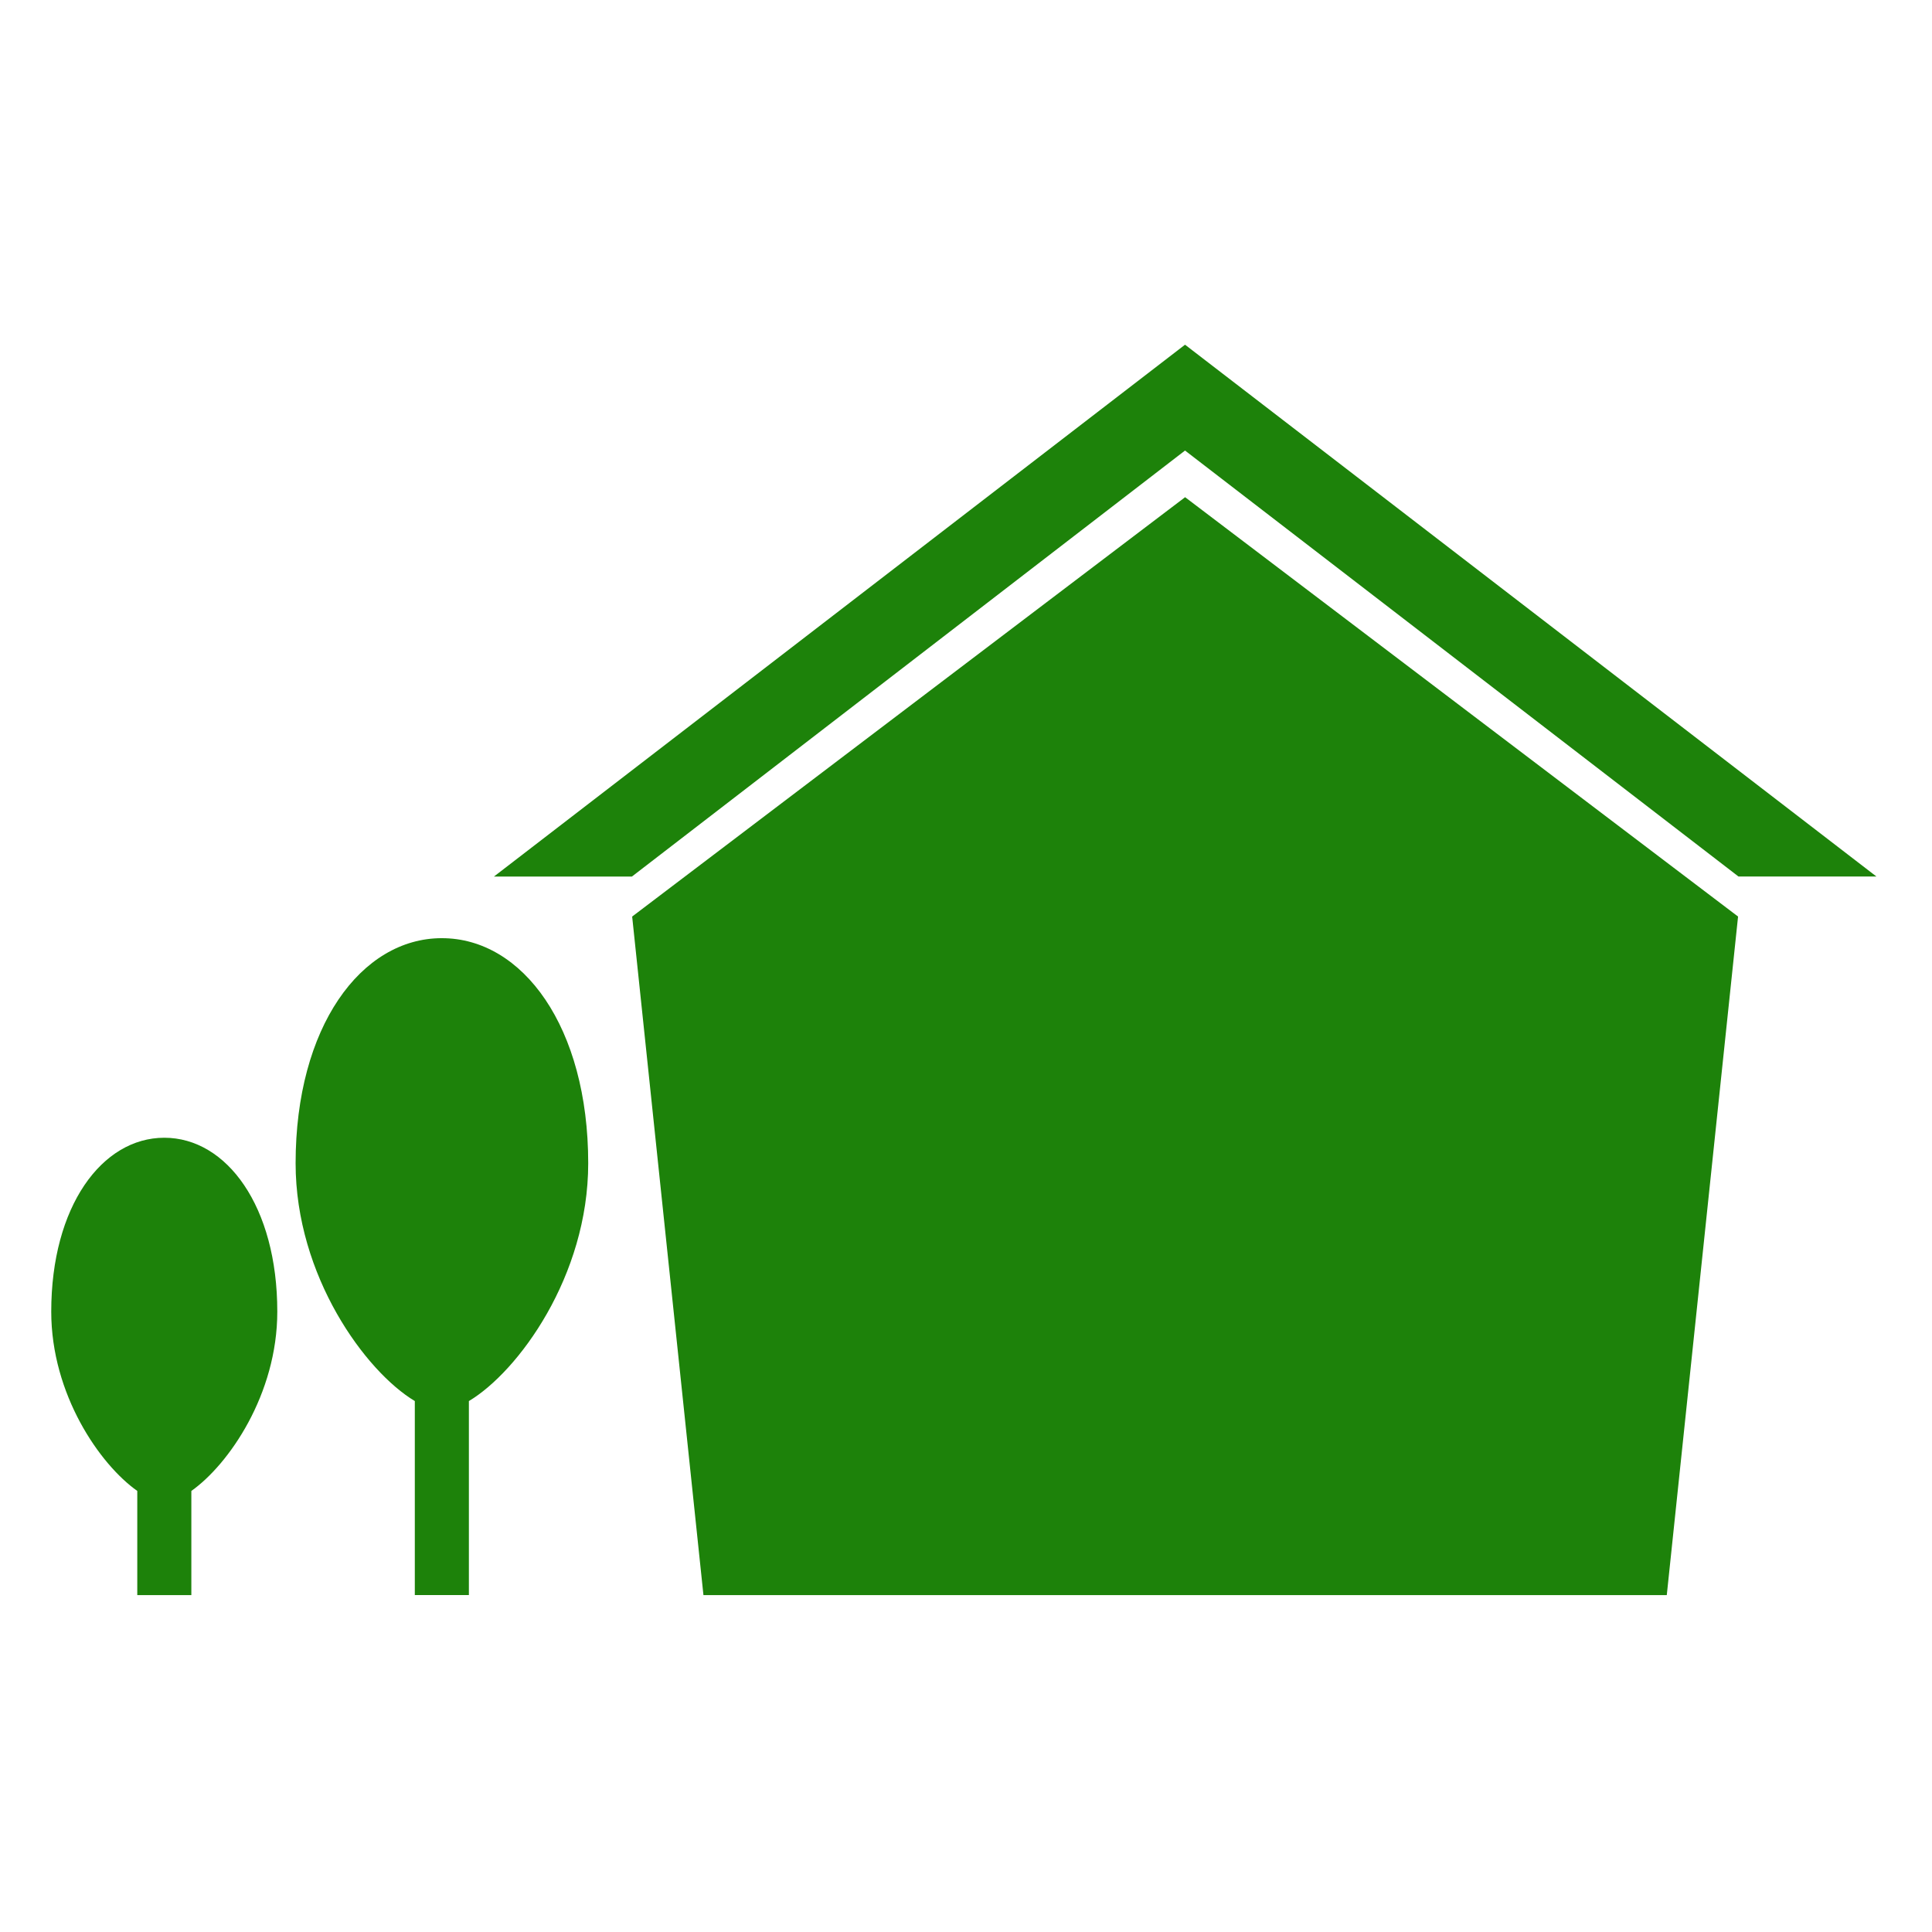 <svg xmlns="http://www.w3.org/2000/svg" xmlns:xlink="http://www.w3.org/1999/xlink" width="170" height="170" viewBox="0 0 170 170"><defs><clipPath id="a"><rect width="170" height="170" transform="translate(727 1873)" fill="#fff" stroke="#707070" stroke-width="1"/></clipPath><clipPath id="b"><rect width="160.598" height="110.024" fill="#1d820a"/></clipPath></defs><g transform="translate(-727 -1873)" clip-path="url(#a)"><g transform="translate(-244.978 -245.932)"><path d="M147.715,75.678l6.272,59.706h84.766l6.272-59.706-48.655-36.9Z" transform="translate(879.888 2123.903)" fill="#1d820a"/><path d="M173.373,0,112.56,46.8H124.7L173.373,9.313l48.7,37.483h12.139Z" transform="translate(902.878 2149.263)" fill="#1d820a"/><g transform="translate(976.487 2149.263)"><g clip-path="url(#b)"><path d="M75,150.908c-7.11,0-12.868,7.816-12.868,19.806,0,9.938,6.164,18.336,10.489,20.924v17.072h4.758V191.639c4.332-2.588,10.5-10.986,10.5-20.924,0-11.99-5.765-19.806-12.875-19.806" transform="translate(-40.63 -98.688)" fill="#1d820a"/><path d="M7.57,232.724v9.165h4.758v-9.165c3.292-2.329,7.563-8.5,7.563-15.778,0-9.263-4.454-15.3-9.942-15.3S0,207.683,0,216.946c0,7.282,4.272,13.45,7.57,15.778" transform="translate(0 -131.865)" fill="#1d820a"/></g></g></g></g></svg>